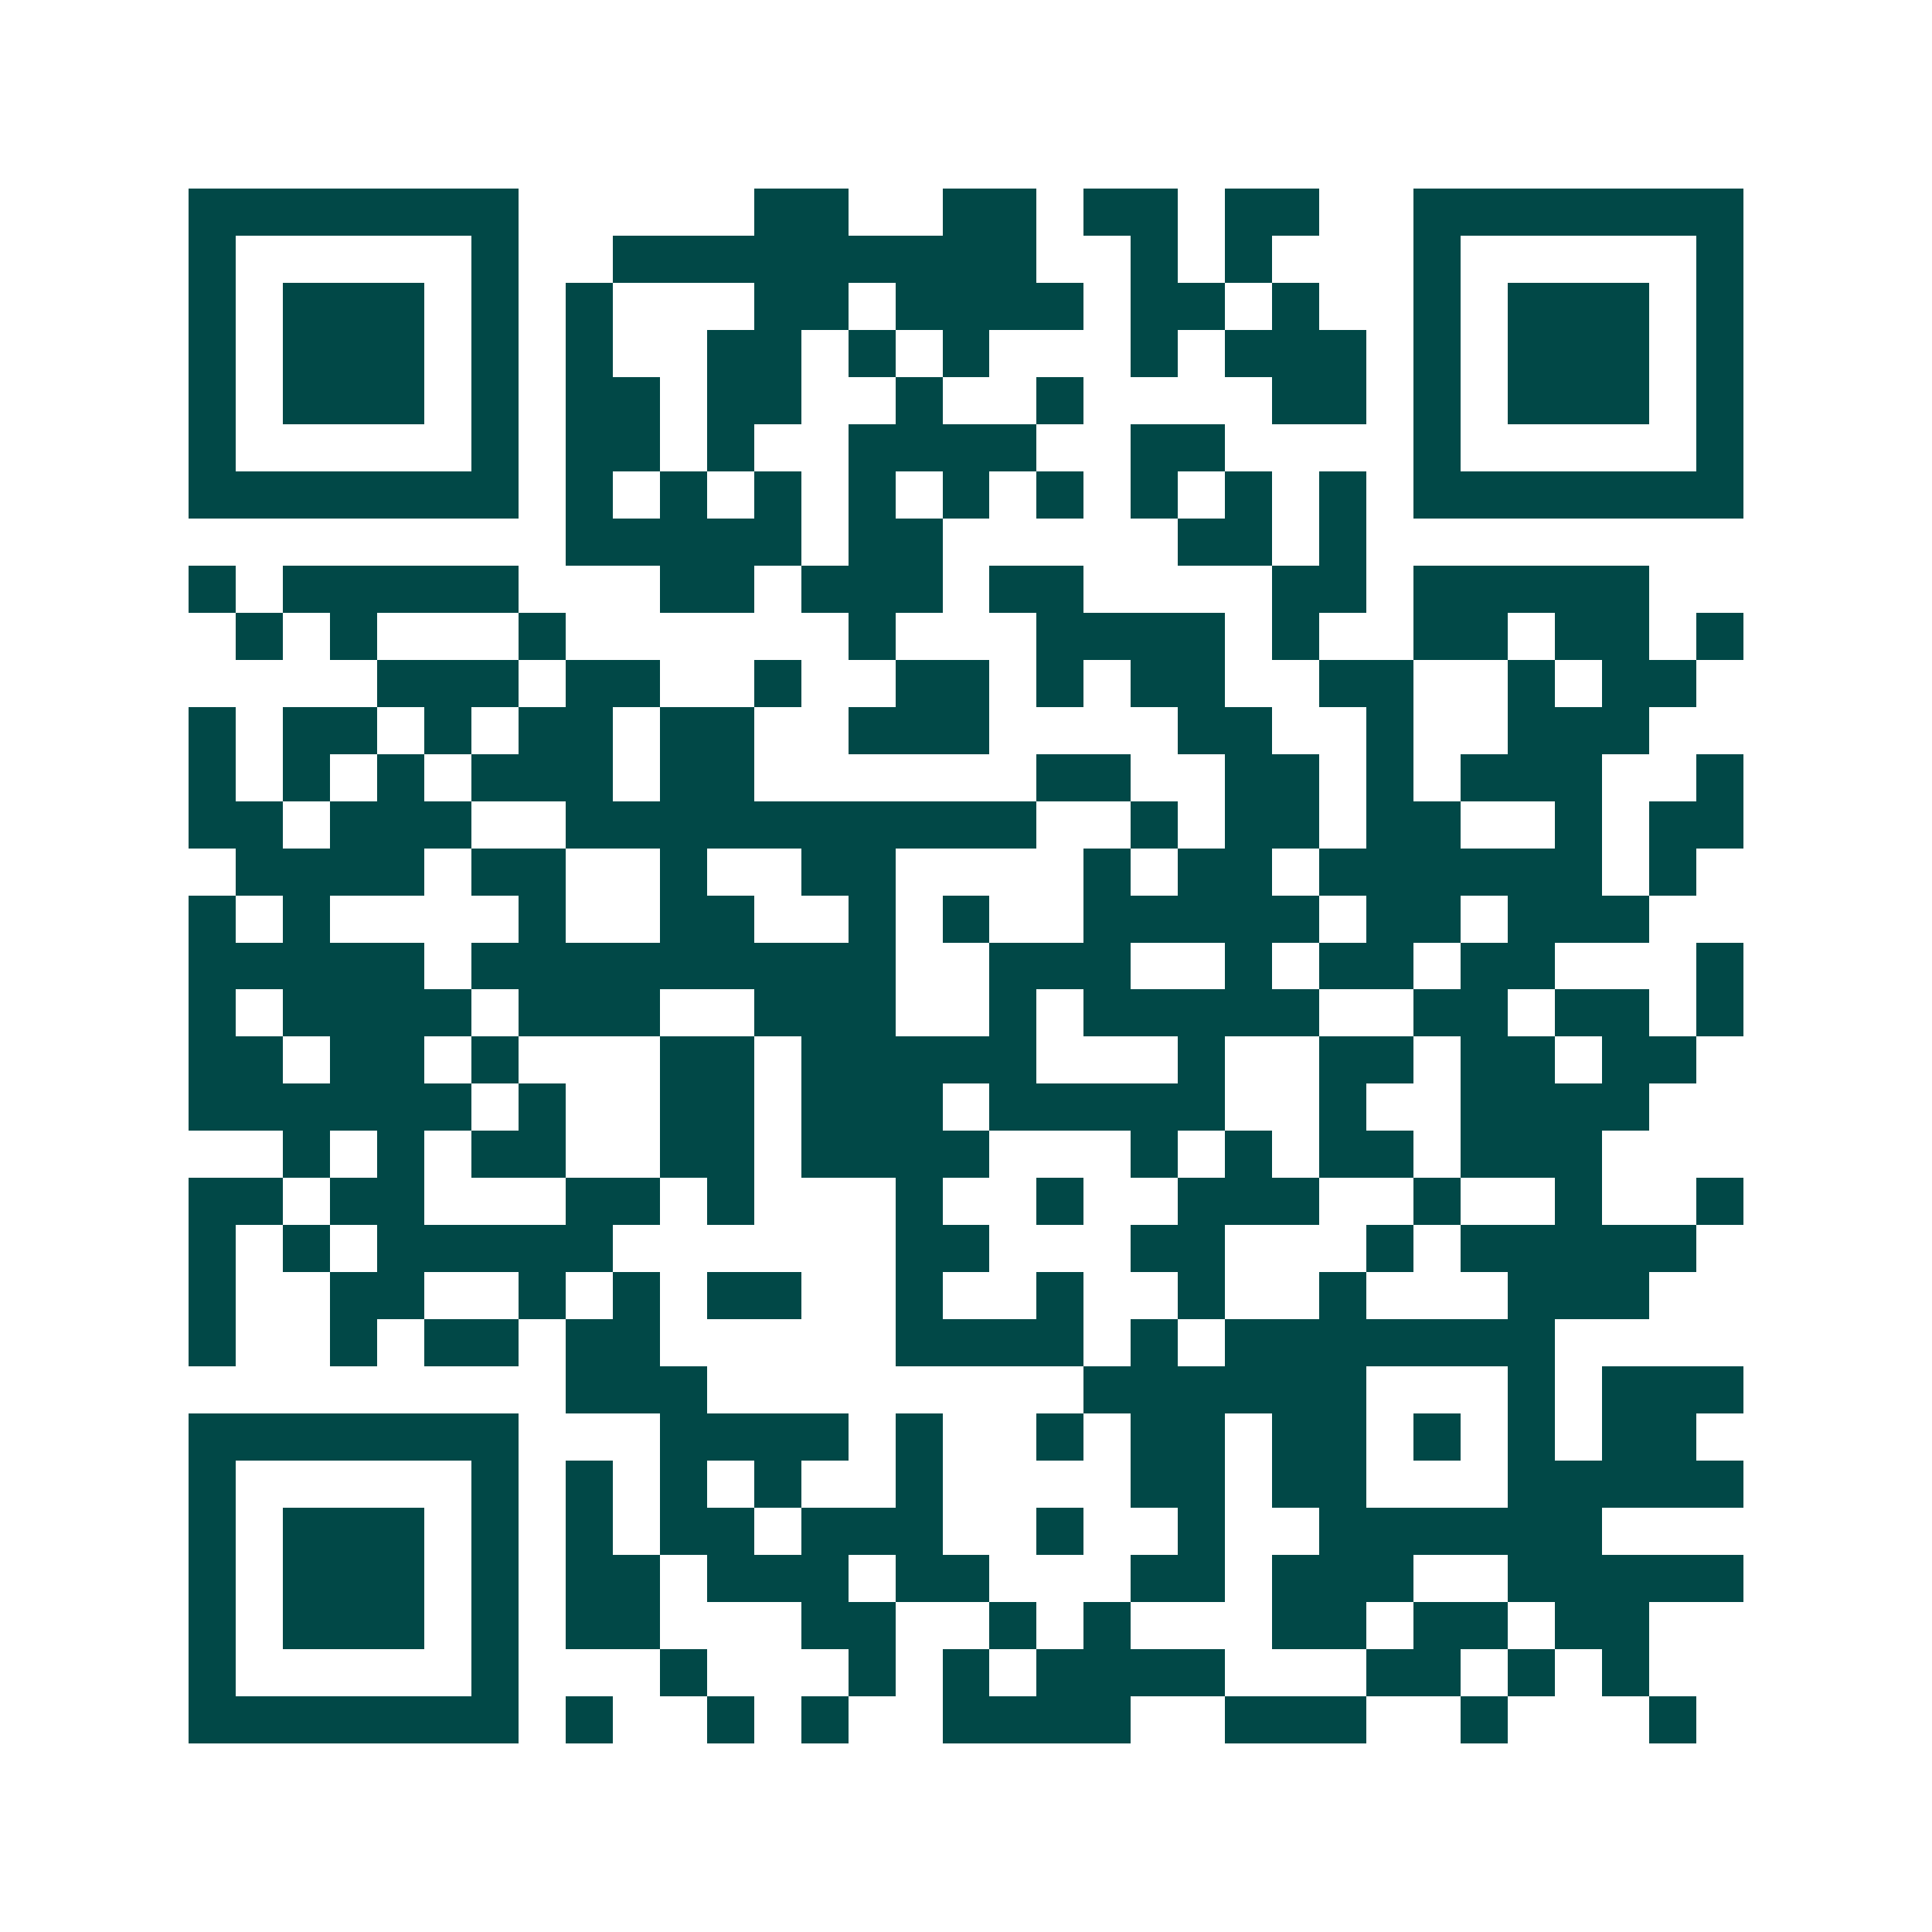 <svg xmlns="http://www.w3.org/2000/svg" width="200" height="200" viewBox="0 0 41 41" shape-rendering="crispEdges"><path fill="#ffffff" d="M0 0h41v41H0z"/><path stroke="#014847" d="M4 4.5h7m5 0h2m2 0h2m1 0h2m1 0h2m2 0h7M4 5.5h1m5 0h1m2 0h9m2 0h1m1 0h1m3 0h1m5 0h1M4 6.5h1m1 0h3m1 0h1m1 0h1m3 0h2m1 0h4m1 0h2m1 0h1m2 0h1m1 0h3m1 0h1M4 7.5h1m1 0h3m1 0h1m1 0h1m2 0h2m1 0h1m1 0h1m3 0h1m1 0h3m1 0h1m1 0h3m1 0h1M4 8.5h1m1 0h3m1 0h1m1 0h2m1 0h2m2 0h1m2 0h1m4 0h2m1 0h1m1 0h3m1 0h1M4 9.5h1m5 0h1m1 0h2m1 0h1m2 0h4m2 0h2m4 0h1m5 0h1M4 10.5h7m1 0h1m1 0h1m1 0h1m1 0h1m1 0h1m1 0h1m1 0h1m1 0h1m1 0h1m1 0h7M12 11.5h5m1 0h2m5 0h2m1 0h1M4 12.5h1m1 0h5m3 0h2m1 0h3m1 0h2m4 0h2m1 0h5M5 13.5h1m1 0h1m3 0h1m6 0h1m3 0h4m1 0h1m2 0h2m1 0h2m1 0h1M8 14.5h3m1 0h2m2 0h1m2 0h2m1 0h1m1 0h2m2 0h2m2 0h1m1 0h2M4 15.5h1m1 0h2m1 0h1m1 0h2m1 0h2m2 0h3m4 0h2m2 0h1m2 0h3M4 16.5h1m1 0h1m1 0h1m1 0h3m1 0h2m6 0h2m2 0h2m1 0h1m1 0h3m2 0h1M4 17.5h2m1 0h3m2 0h10m2 0h1m1 0h2m1 0h2m2 0h1m1 0h2M5 18.5h4m1 0h2m2 0h1m2 0h2m4 0h1m1 0h2m1 0h6m1 0h1M4 19.5h1m1 0h1m4 0h1m2 0h2m2 0h1m1 0h1m2 0h5m1 0h2m1 0h3M4 20.5h5m1 0h9m2 0h3m2 0h1m1 0h2m1 0h2m3 0h1M4 21.5h1m1 0h4m1 0h3m2 0h3m2 0h1m1 0h5m2 0h2m1 0h2m1 0h1M4 22.5h2m1 0h2m1 0h1m3 0h2m1 0h5m3 0h1m2 0h2m1 0h2m1 0h2M4 23.5h6m1 0h1m2 0h2m1 0h3m1 0h5m2 0h1m2 0h4M6 24.5h1m1 0h1m1 0h2m2 0h2m1 0h4m3 0h1m1 0h1m1 0h2m1 0h3M4 25.5h2m1 0h2m3 0h2m1 0h1m3 0h1m2 0h1m2 0h3m2 0h1m2 0h1m2 0h1M4 26.5h1m1 0h1m1 0h5m6 0h2m3 0h2m3 0h1m1 0h5M4 27.5h1m2 0h2m2 0h1m1 0h1m1 0h2m2 0h1m2 0h1m2 0h1m2 0h1m3 0h3M4 28.5h1m2 0h1m1 0h2m1 0h2m5 0h4m1 0h1m1 0h7M12 29.5h3m8 0h6m3 0h1m1 0h3M4 30.5h7m3 0h4m1 0h1m2 0h1m1 0h2m1 0h2m1 0h1m1 0h1m1 0h2M4 31.5h1m5 0h1m1 0h1m1 0h1m1 0h1m2 0h1m4 0h2m1 0h2m3 0h5M4 32.5h1m1 0h3m1 0h1m1 0h1m1 0h2m1 0h3m2 0h1m2 0h1m2 0h6M4 33.5h1m1 0h3m1 0h1m1 0h2m1 0h3m1 0h2m3 0h2m1 0h3m2 0h5M4 34.5h1m1 0h3m1 0h1m1 0h2m3 0h2m2 0h1m1 0h1m3 0h2m1 0h2m1 0h2M4 35.5h1m5 0h1m3 0h1m3 0h1m1 0h1m1 0h4m3 0h2m1 0h1m1 0h1M4 36.5h7m1 0h1m2 0h1m1 0h1m2 0h4m2 0h3m2 0h1m3 0h1"/></svg>
